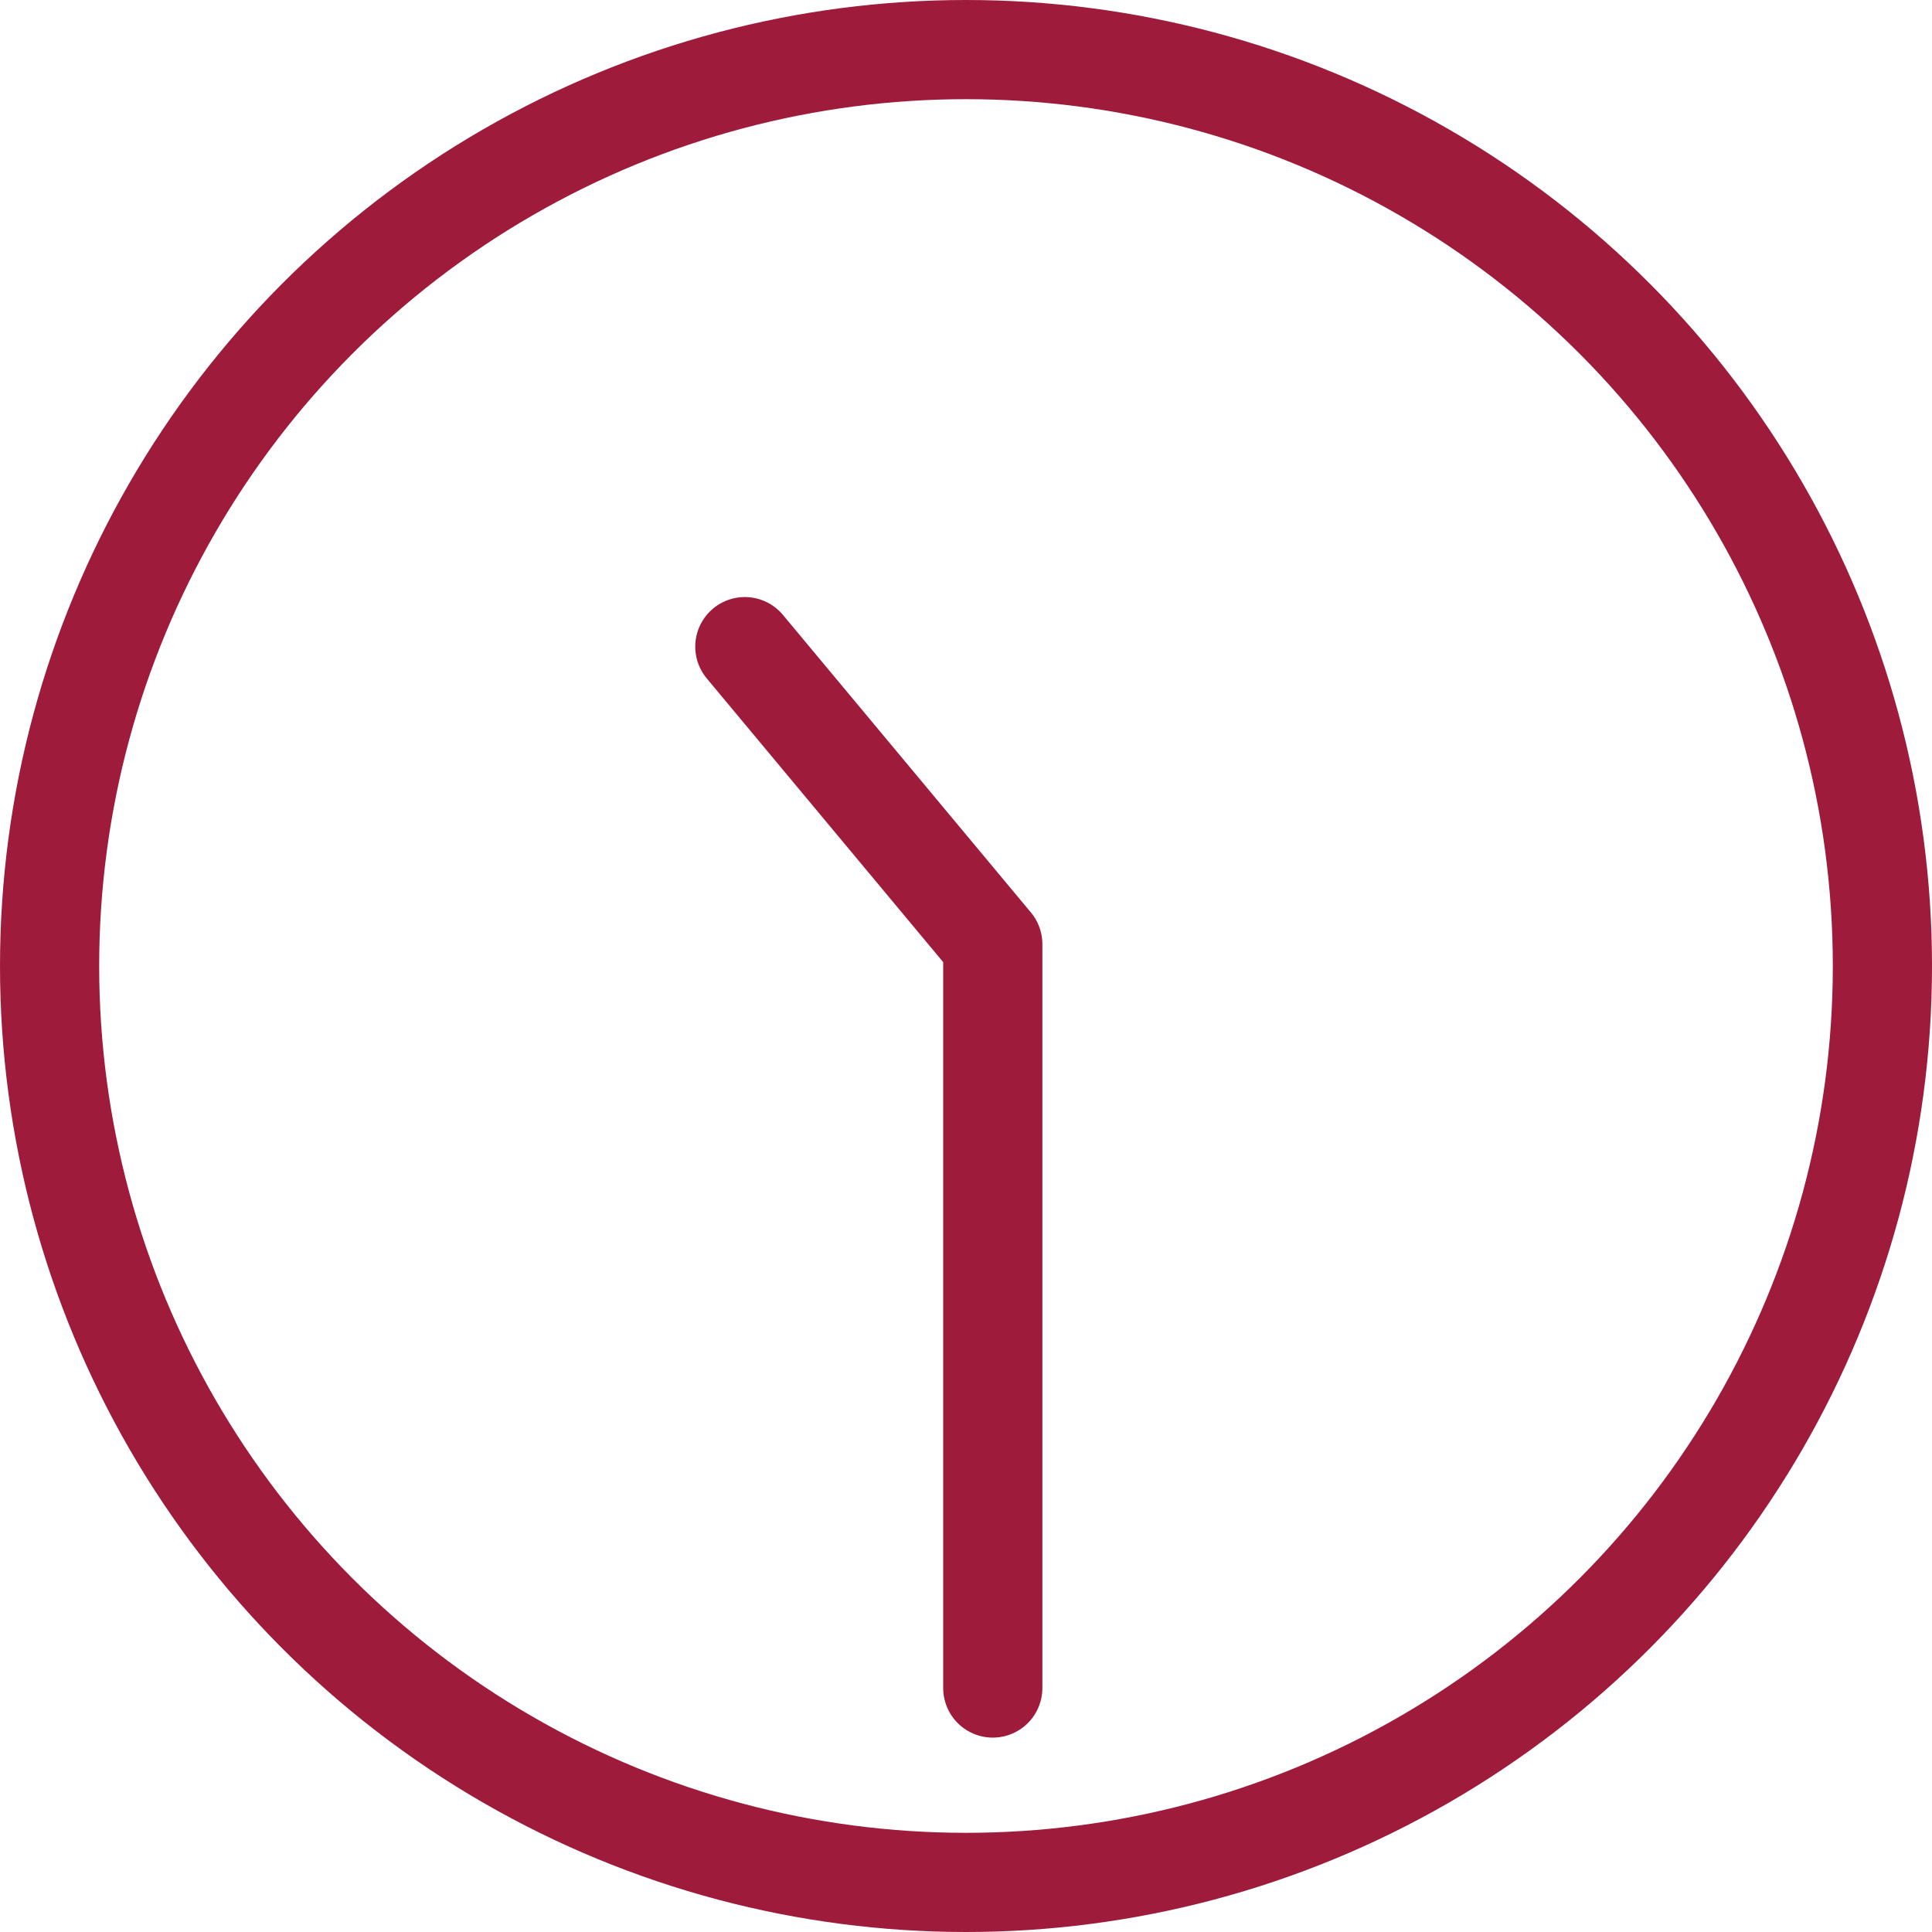 <svg xmlns="http://www.w3.org/2000/svg" xmlns:xlink="http://www.w3.org/1999/xlink" version="1.1" id="Layer_1" x="0px" y="0px" style="enable-background:new 0 0 100 100;" xml:space="preserve" viewBox="29.48 30.46 38.96 38.96">
<style type="text/css">
	.st0{fill:none;stroke:#9E1B3C;stroke-width:2;stroke-linecap:round;stroke-linejoin:round;}
	.st1{fill:none;stroke:#000000;stroke-linecap:round;stroke-linejoin:round;}
</style>
<circle class="st0" cx="48.96" cy="49.94" r="18.48"/>
<polyline class="st0" points="44.5,43.5 49.5,49.5 49.5,64.5 "/>
</svg>